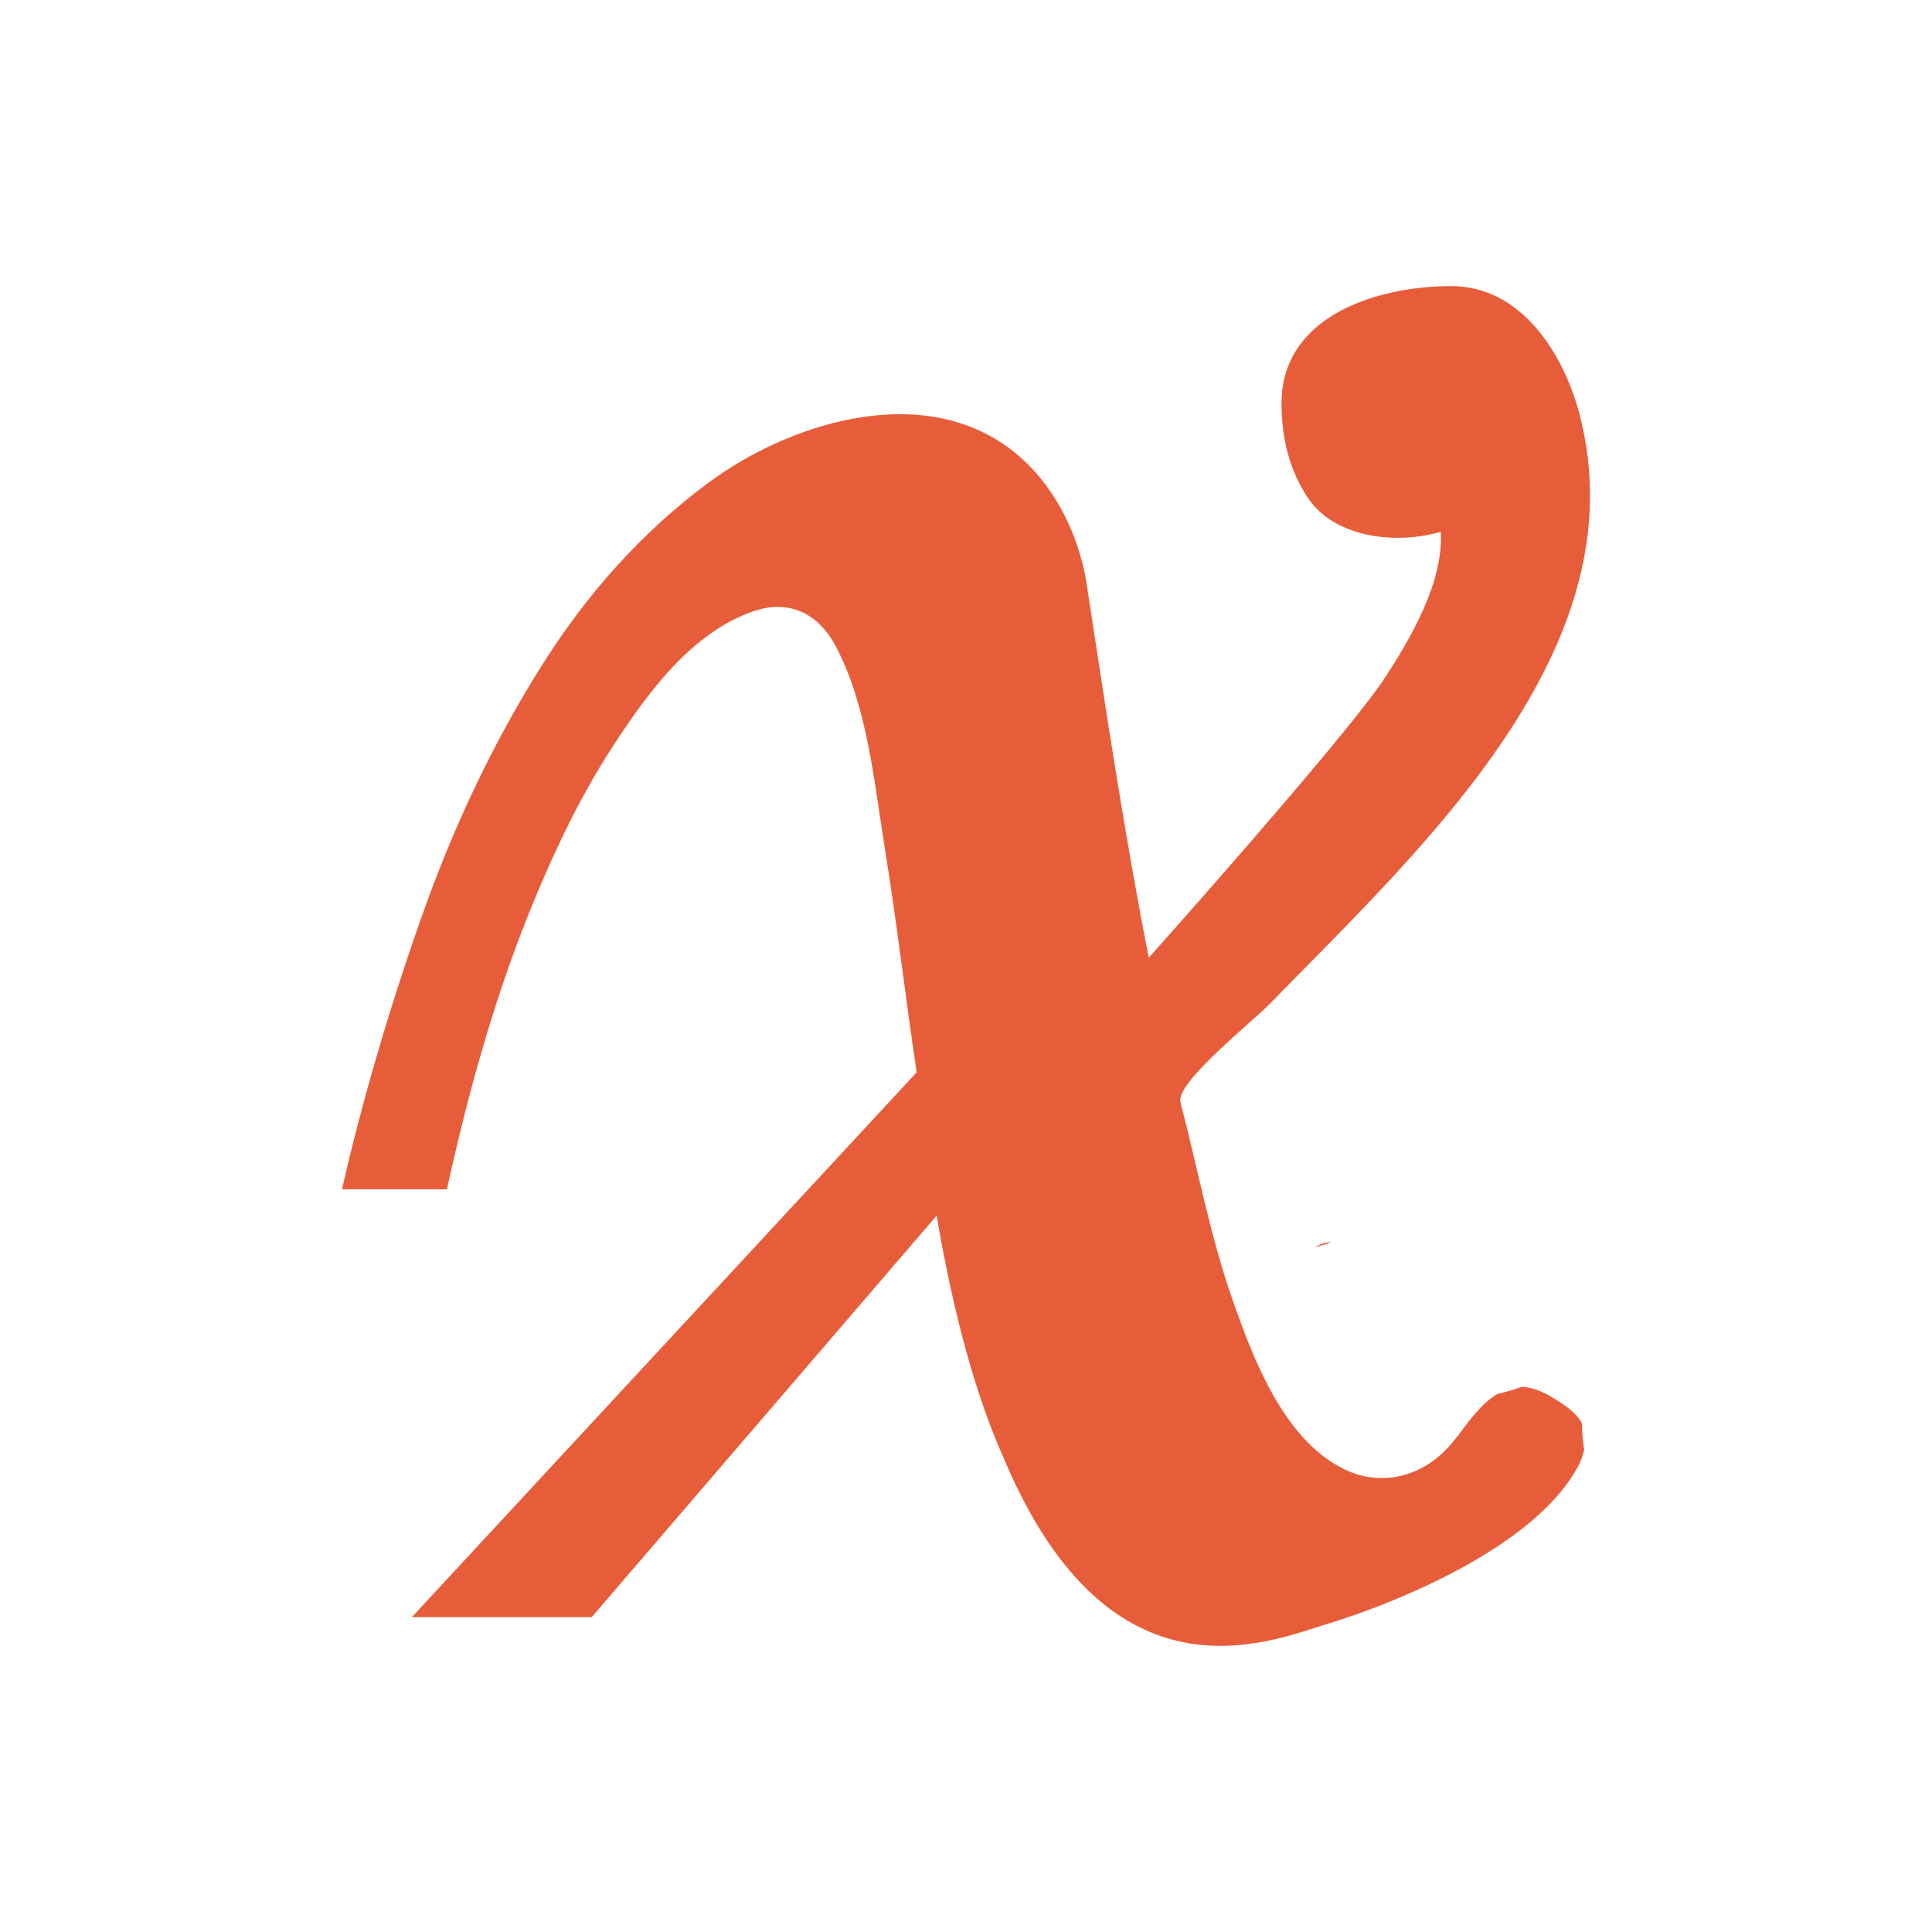 <svg xmlns="http://www.w3.org/2000/svg" fill="none" viewBox="0 0 32 32" height="32" width="32">
<path fill="#E75D3A" d="M14.595 10.08C14.521 10.097 14.447 10.118 14.374 10.141L14.373 10.134C14.449 10.114 14.523 10.095 14.595 10.08Z"></path>
<path fill="#E75D3A" d="M22.048 20.577C21.957 20.609 21.868 20.635 21.78 20.655C21.828 20.627 21.878 20.605 21.934 20.59C21.971 20.579 22.008 20.575 22.048 20.577Z"></path>
<path fill="#E75D3A" d="M26.204 23.581C26.204 23.737 26.215 23.879 26.239 24.009C26.217 24.115 26.176 24.224 26.113 24.333C25.831 24.828 25.34 25.261 24.78 25.628C23.813 26.263 22.639 26.698 21.982 26.898C21.019 27.191 18.403 28.316 16.648 24.206C16.646 24.2 16.643 24.193 16.641 24.188C16.174 23.155 15.798 21.803 15.514 20.134L9.801 26.784H6.822L15.156 17.79L15.183 17.761C14.999 16.533 14.857 15.301 14.659 14.074C14.483 12.989 14.368 11.684 13.838 10.696C13.55 10.161 13.069 9.913 12.452 10.133C11.404 10.509 10.675 11.553 10.114 12.418C9.603 13.209 9.113 14.211 8.643 15.425C8.174 16.64 7.76 18.064 7.402 19.699H5.664C5.995 18.25 6.431 16.758 6.968 15.228C7.505 13.698 8.168 12.306 8.955 11.052C9.74 9.799 10.673 8.777 11.748 7.985C13.052 7.024 15.176 6.341 16.658 7.382C17.411 7.91 17.863 8.807 18 9.677C18.002 9.694 18.005 9.71 18.007 9.728C18.32 11.775 18.627 13.828 19.027 15.863C20.368 14.359 22.446 11.974 22.922 11.25C23.366 10.574 23.914 9.636 23.863 8.808C23.129 9.024 22.102 8.912 21.66 8.242C21.37 7.806 21.226 7.285 21.226 6.679C21.226 5.244 22.787 4.739 24.039 4.739C25.21 4.739 25.905 5.883 26.16 6.854C27.181 10.747 23.531 14.06 21.03 16.628C20.724 16.941 19.468 17.936 19.552 18.256C19.833 19.331 20.039 20.456 20.413 21.523C20.757 22.506 21.282 23.917 22.346 24.372C22.862 24.592 23.554 24.506 24.066 23.881C24.179 23.744 24.288 23.585 24.413 23.439C24.526 23.303 24.652 23.178 24.8 23.089C24.934 23.059 25.07 23.018 25.209 22.97C25.231 22.97 25.253 22.972 25.277 22.976C25.423 22.997 25.587 23.063 25.767 23.181C25.988 23.312 26.134 23.445 26.206 23.581H26.204Z"></path>
</svg>
